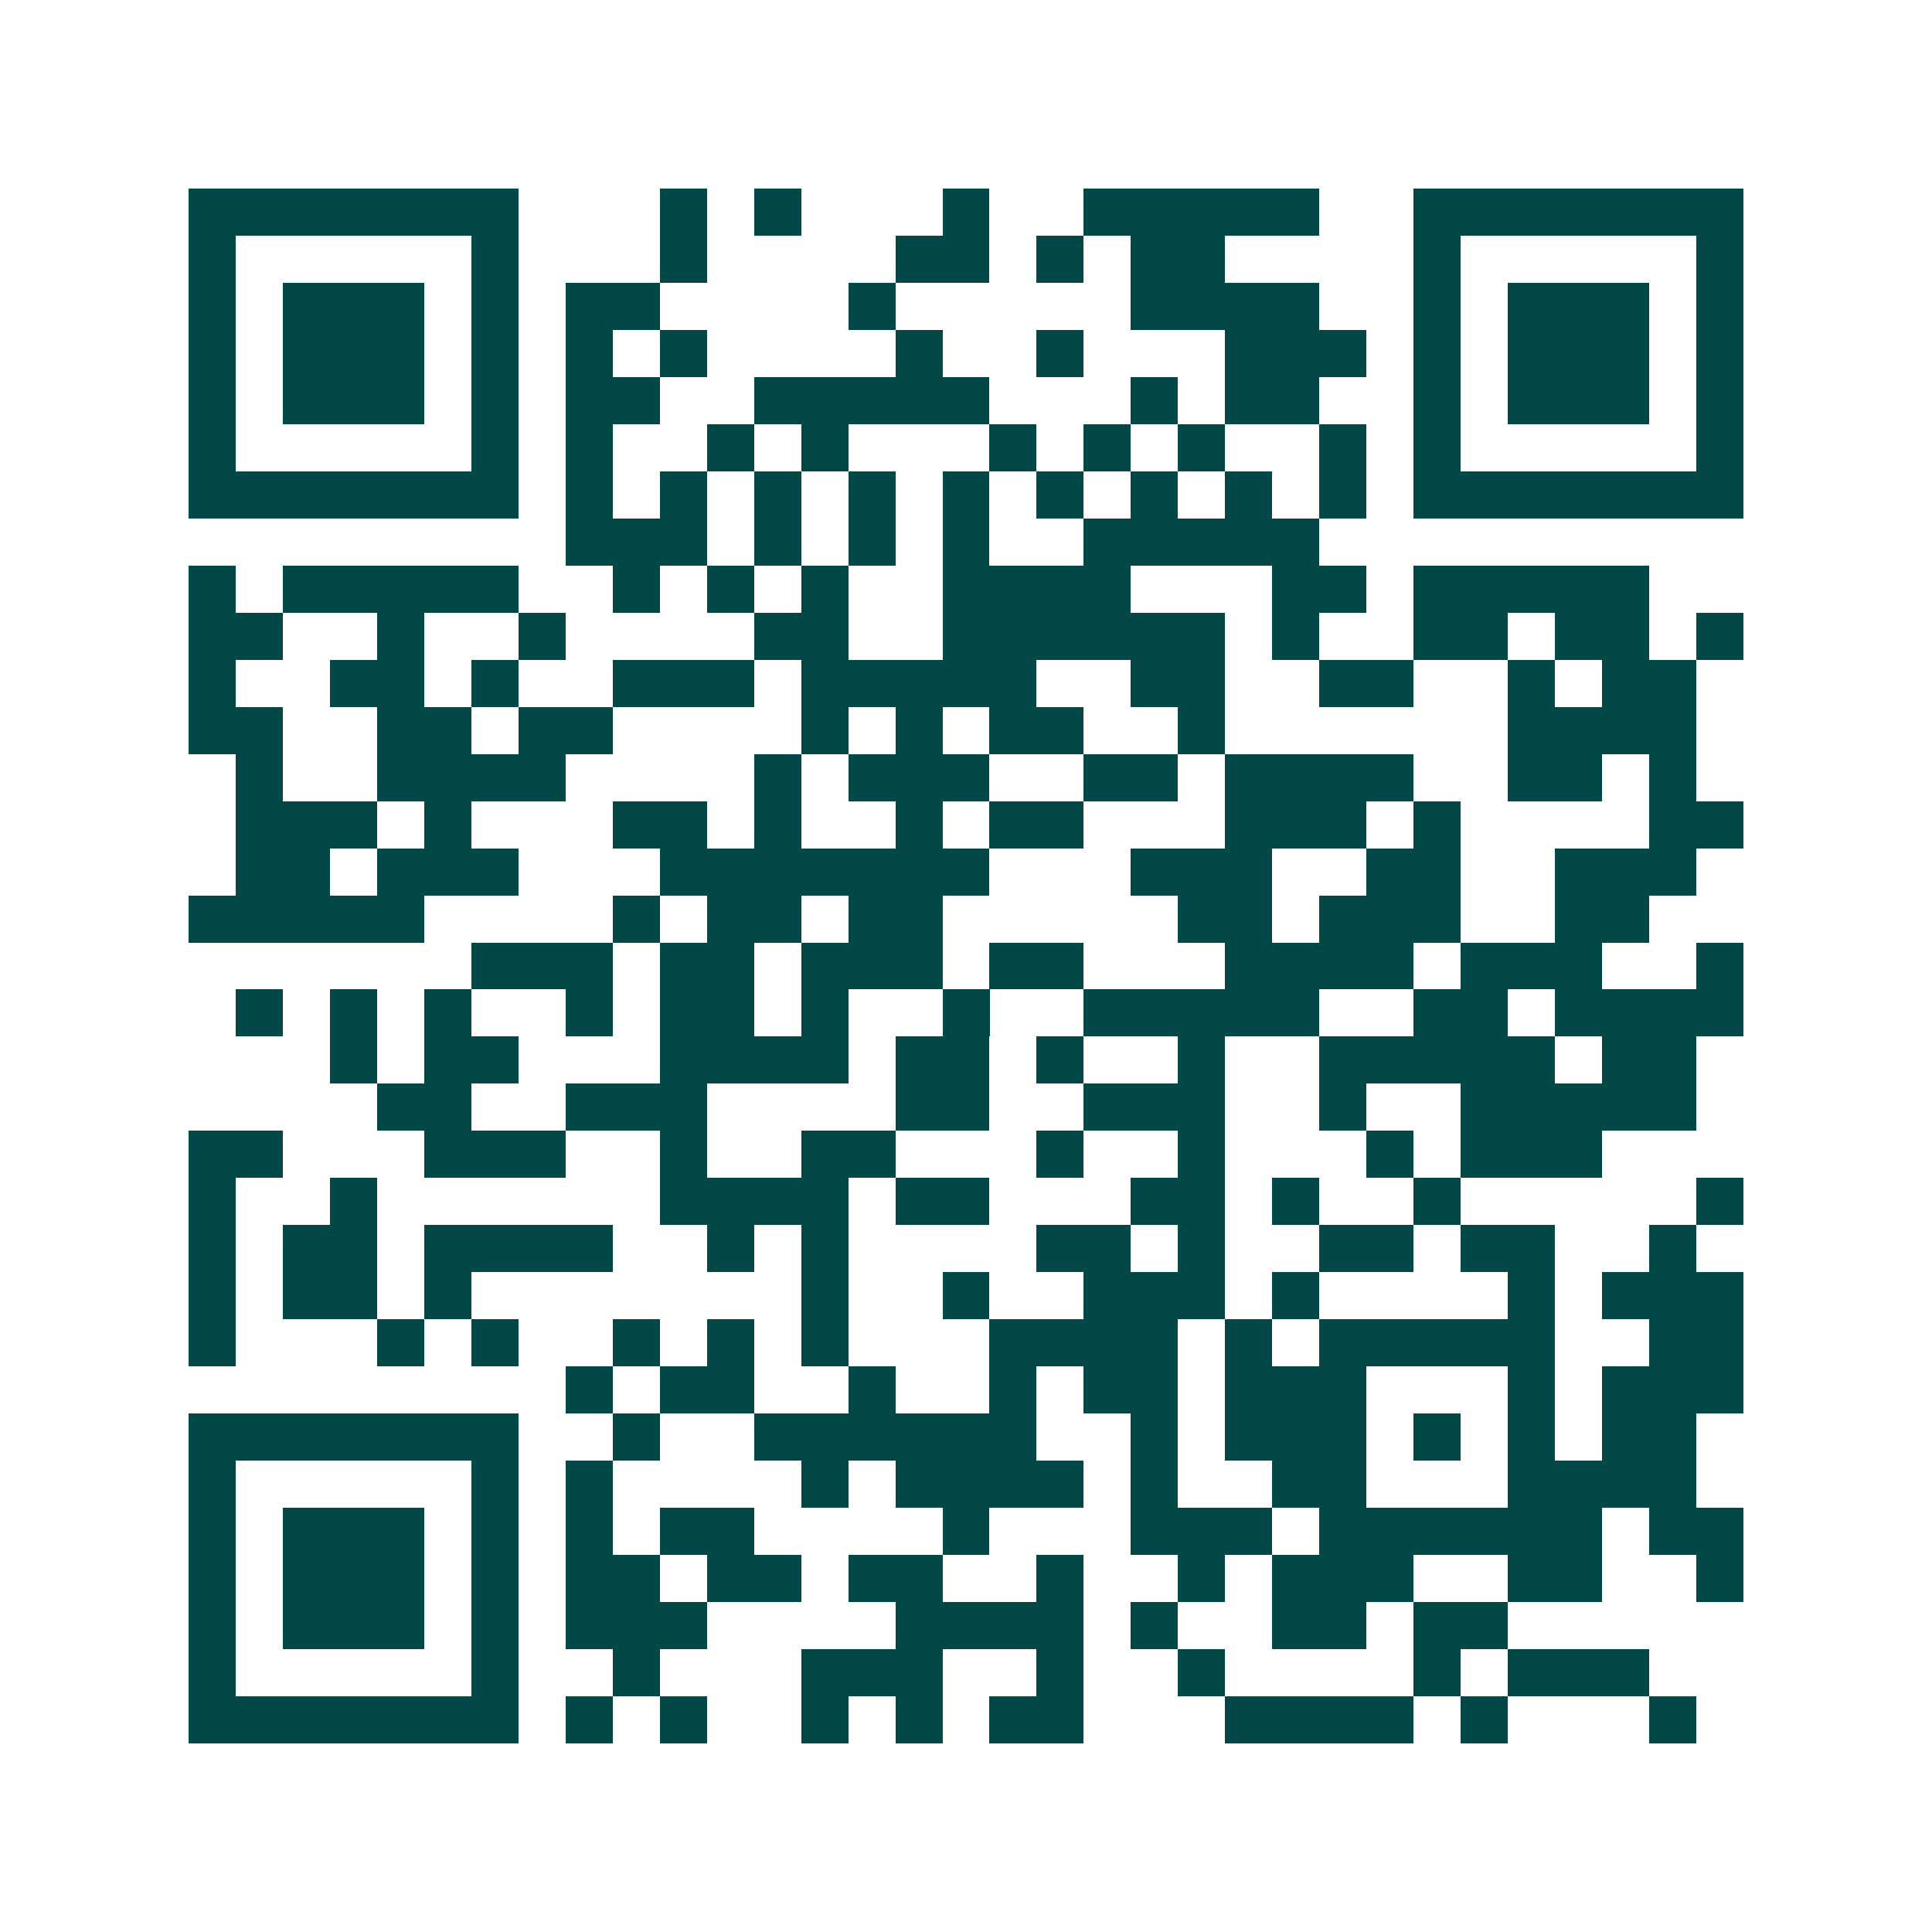 <svg xmlns="http://www.w3.org/2000/svg" width="200" height="200" viewBox="0 0 41 41" shape-rendering="crispEdges"><path fill="#ffffff" d="M0 0h41v41H0z"/><path stroke="#014847" d="M4 4.5h7m3 0h1m1 0h1m3 0h1m2 0h5m2 0h7M4 5.5h1m5 0h1m3 0h1m4 0h2m1 0h1m1 0h2m4 0h1m5 0h1M4 6.5h1m1 0h3m1 0h1m1 0h2m4 0h1m5 0h4m2 0h1m1 0h3m1 0h1M4 7.5h1m1 0h3m1 0h1m1 0h1m1 0h1m4 0h1m2 0h1m3 0h3m1 0h1m1 0h3m1 0h1M4 8.5h1m1 0h3m1 0h1m1 0h2m2 0h5m3 0h1m1 0h2m2 0h1m1 0h3m1 0h1M4 9.5h1m5 0h1m1 0h1m2 0h1m1 0h1m3 0h1m1 0h1m1 0h1m2 0h1m1 0h1m5 0h1M4 10.5h7m1 0h1m1 0h1m1 0h1m1 0h1m1 0h1m1 0h1m1 0h1m1 0h1m1 0h1m1 0h7M12 11.5h3m1 0h1m1 0h1m1 0h1m2 0h5M4 12.5h1m1 0h5m2 0h1m1 0h1m1 0h1m2 0h4m3 0h2m1 0h5M4 13.5h2m2 0h1m2 0h1m4 0h2m2 0h6m1 0h1m2 0h2m1 0h2m1 0h1M4 14.5h1m2 0h2m1 0h1m2 0h3m1 0h5m2 0h2m2 0h2m2 0h1m1 0h2M4 15.5h2m2 0h2m1 0h2m4 0h1m1 0h1m1 0h2m2 0h1m6 0h4M5 16.5h1m2 0h4m4 0h1m1 0h3m2 0h2m1 0h4m2 0h2m1 0h1M5 17.5h3m1 0h1m3 0h2m1 0h1m2 0h1m1 0h2m3 0h3m1 0h1m4 0h2M5 18.5h2m1 0h3m3 0h7m3 0h3m2 0h2m2 0h3M4 19.5h5m4 0h1m1 0h2m1 0h2m5 0h2m1 0h3m2 0h2M10 20.5h3m1 0h2m1 0h3m1 0h2m3 0h4m1 0h3m2 0h1M5 21.5h1m1 0h1m1 0h1m2 0h1m1 0h2m1 0h1m2 0h1m2 0h5m2 0h2m1 0h4M7 22.5h1m1 0h2m3 0h4m1 0h2m1 0h1m2 0h1m2 0h5m1 0h2M8 23.5h2m2 0h3m4 0h2m2 0h3m2 0h1m2 0h5M4 24.5h2m3 0h3m2 0h1m2 0h2m3 0h1m2 0h1m3 0h1m1 0h3M4 25.5h1m2 0h1m6 0h4m1 0h2m3 0h2m1 0h1m2 0h1m5 0h1M4 26.5h1m1 0h2m1 0h4m2 0h1m1 0h1m4 0h2m1 0h1m2 0h2m1 0h2m2 0h1M4 27.5h1m1 0h2m1 0h1m7 0h1m2 0h1m2 0h3m1 0h1m4 0h1m1 0h3M4 28.5h1m3 0h1m1 0h1m2 0h1m1 0h1m1 0h1m3 0h4m1 0h1m1 0h5m2 0h2M12 29.5h1m1 0h2m2 0h1m2 0h1m1 0h2m1 0h3m3 0h1m1 0h3M4 30.5h7m2 0h1m2 0h6m2 0h1m1 0h3m1 0h1m1 0h1m1 0h2M4 31.5h1m5 0h1m1 0h1m4 0h1m1 0h4m1 0h1m2 0h2m3 0h4M4 32.5h1m1 0h3m1 0h1m1 0h1m1 0h2m4 0h1m3 0h3m1 0h6m1 0h2M4 33.5h1m1 0h3m1 0h1m1 0h2m1 0h2m1 0h2m2 0h1m2 0h1m1 0h3m2 0h2m2 0h1M4 34.5h1m1 0h3m1 0h1m1 0h3m4 0h4m1 0h1m2 0h2m1 0h2M4 35.5h1m5 0h1m2 0h1m3 0h3m2 0h1m2 0h1m4 0h1m1 0h3M4 36.5h7m1 0h1m1 0h1m2 0h1m1 0h1m1 0h2m3 0h4m1 0h1m3 0h1"/></svg>
